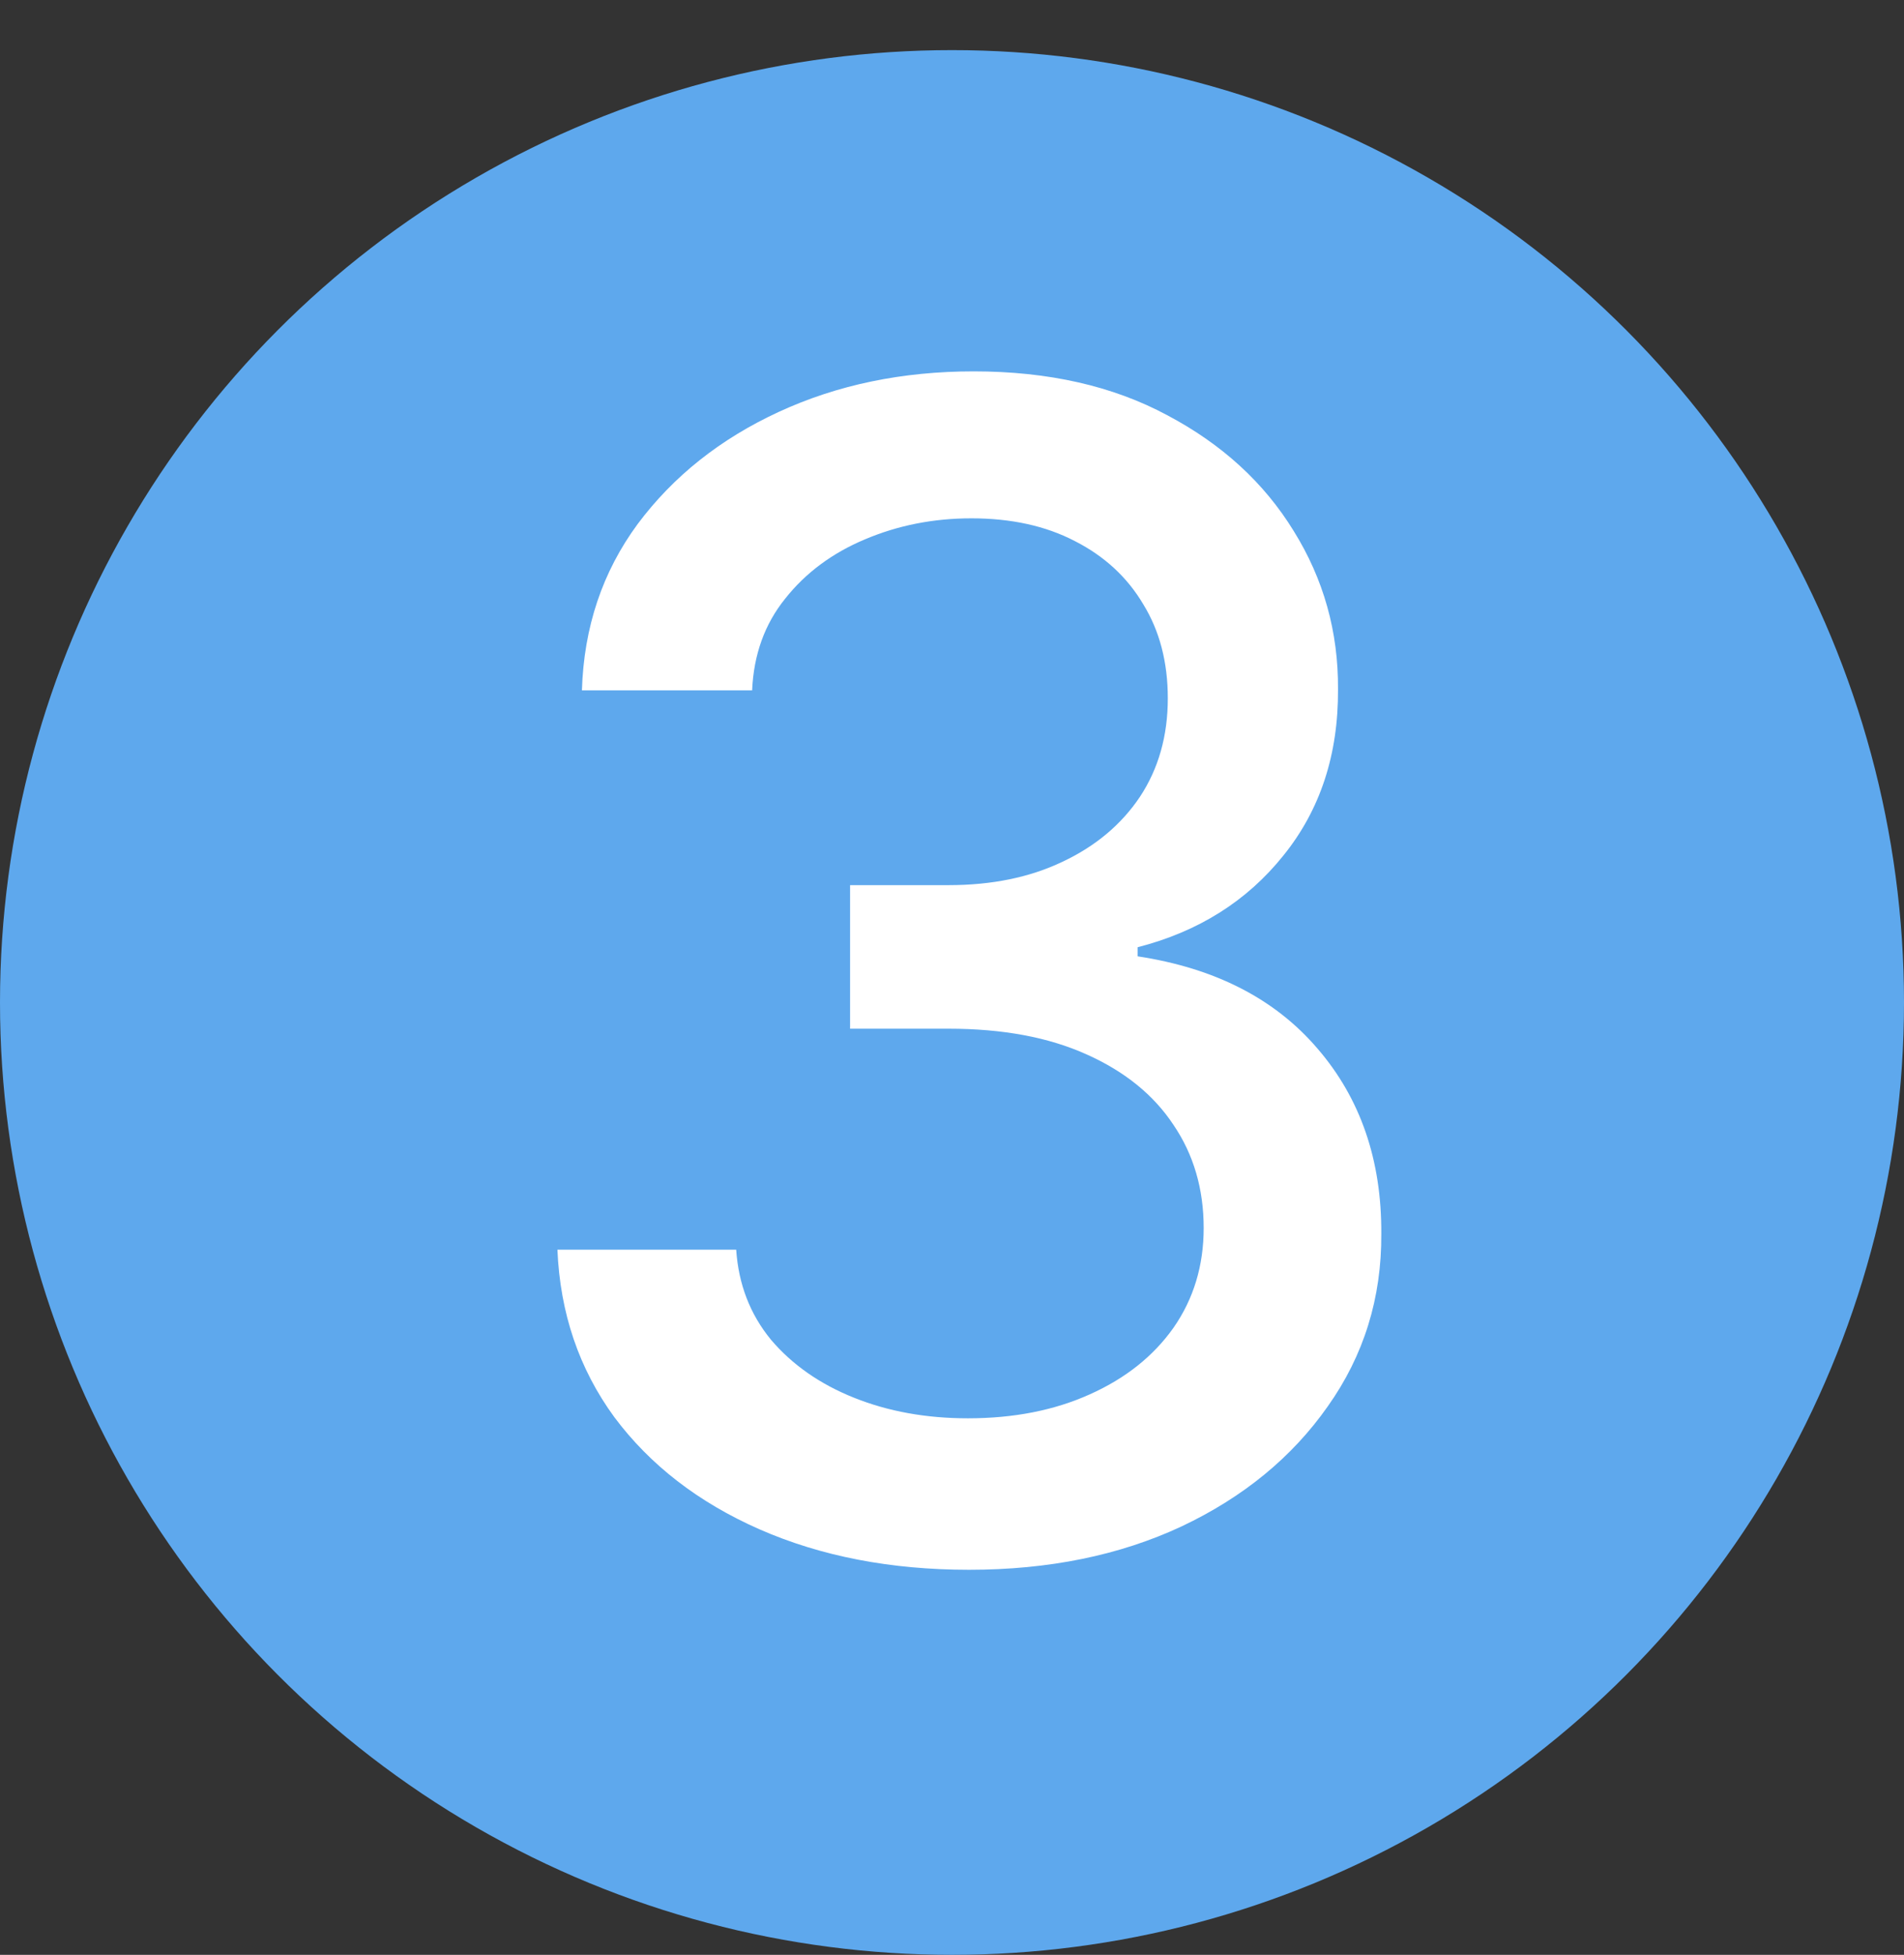 <svg width="38" height="39" viewBox="0 0 38 39" fill="none" xmlns="http://www.w3.org/2000/svg">
<rect x="0" y="0" width="38" height="39" fill="#333333" stroke="none"/>
<circle cx="19" cy="20" r="19" fill="#5EA8ED"/>
<path d="M19.341 31.318C17.78 31.318 16.386 31.049 15.159 30.511C13.939 29.974 12.973 29.227 12.261 28.273C11.557 27.311 11.178 26.197 11.125 24.932H14.693C14.739 25.621 14.97 26.22 15.386 26.727C15.811 27.227 16.364 27.614 17.046 27.886C17.727 28.159 18.485 28.296 19.318 28.296C20.235 28.296 21.046 28.136 21.75 27.818C22.462 27.5 23.019 27.057 23.421 26.489C23.822 25.913 24.023 25.25 24.023 24.5C24.023 23.72 23.822 23.034 23.421 22.443C23.026 21.845 22.447 21.375 21.682 21.034C20.924 20.693 20.008 20.523 18.932 20.523H16.966V17.659H18.932C19.796 17.659 20.553 17.504 21.204 17.193C21.864 16.883 22.379 16.451 22.75 15.898C23.121 15.337 23.307 14.682 23.307 13.932C23.307 13.212 23.144 12.587 22.818 12.057C22.5 11.519 22.046 11.098 21.454 10.796C20.871 10.492 20.182 10.341 19.386 10.341C18.629 10.341 17.921 10.481 17.261 10.761C16.61 11.034 16.079 11.428 15.671 11.943C15.261 12.451 15.042 13.061 15.011 13.773H11.614C11.652 12.515 12.023 11.409 12.727 10.454C13.439 9.5 14.379 8.754 15.546 8.216C16.712 7.678 18.008 7.409 19.432 7.409C20.924 7.409 22.212 7.701 23.296 8.284C24.386 8.86 25.227 9.629 25.818 10.591C26.417 11.553 26.712 12.606 26.704 13.75C26.712 15.053 26.349 16.159 25.614 17.068C24.886 17.977 23.917 18.587 22.704 18.898V19.079C24.25 19.314 25.447 19.928 26.296 20.921C27.151 21.913 27.576 23.144 27.568 24.614C27.576 25.894 27.22 27.042 26.5 28.057C25.788 29.072 24.814 29.871 23.579 30.454C22.345 31.03 20.932 31.318 19.341 31.318Z" fill="white"/>
</svg>
